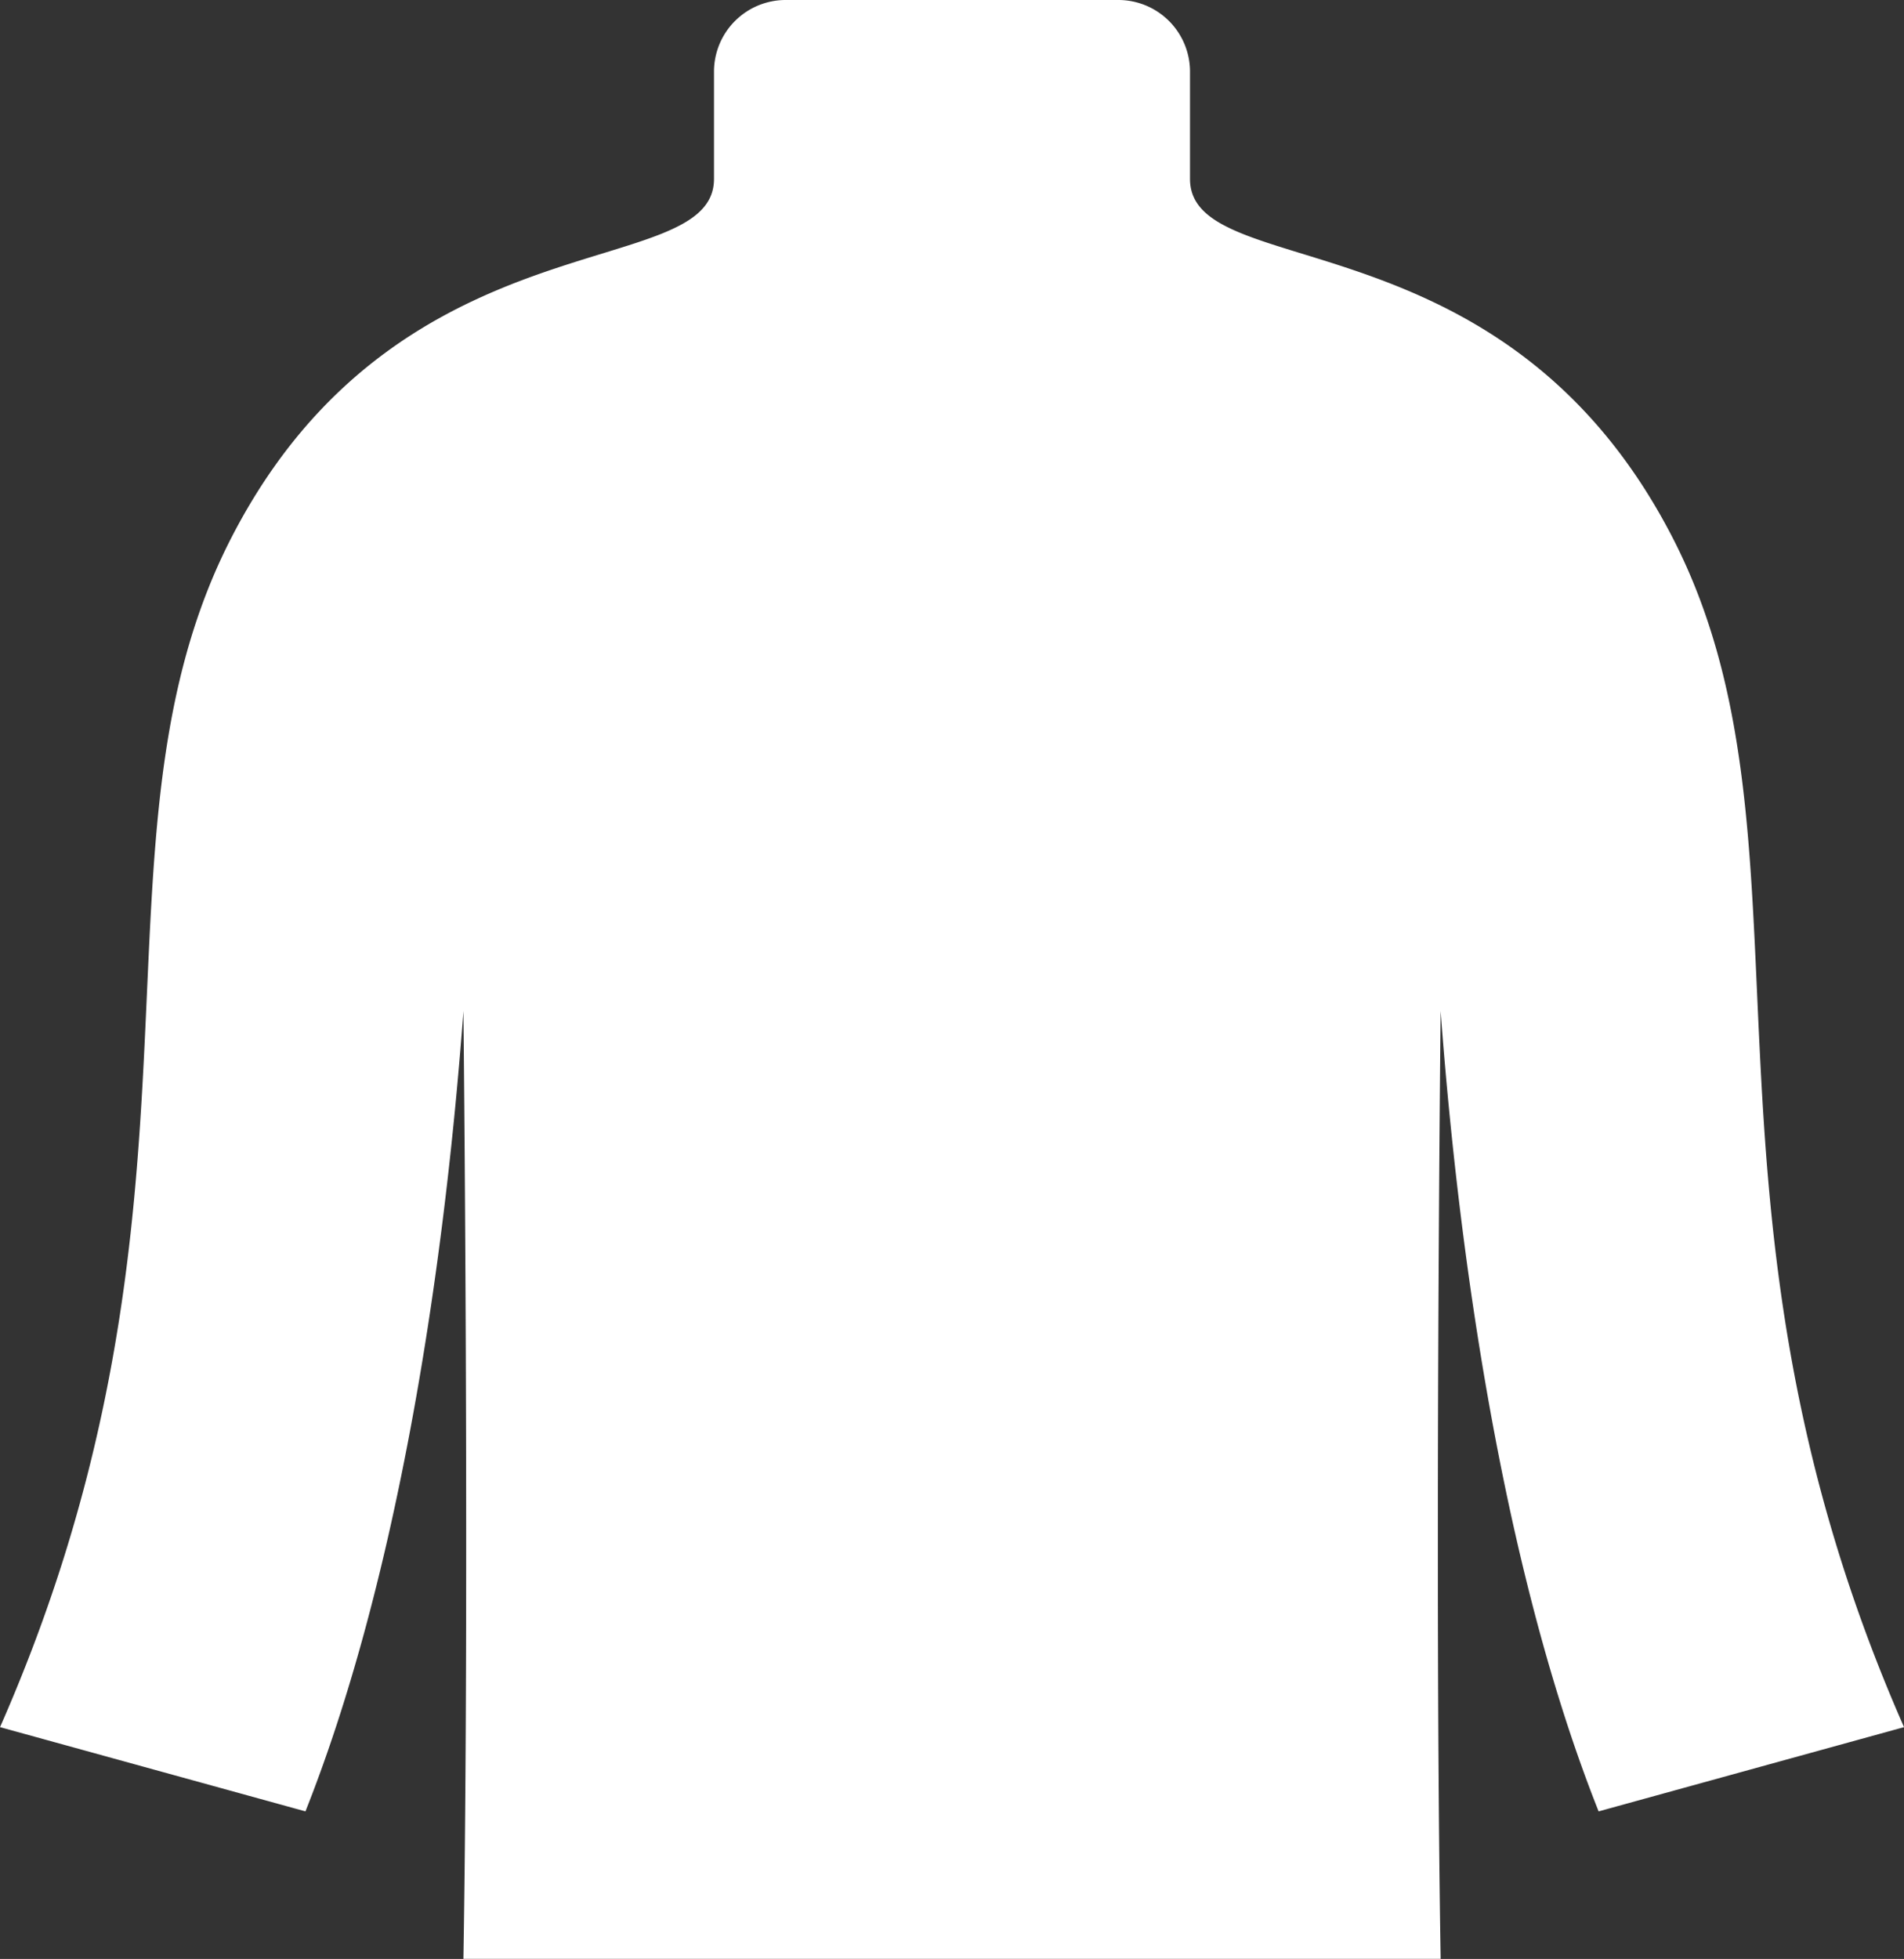 <svg xmlns="http://www.w3.org/2000/svg" width="55.334" height="56.926" viewBox="0 0 55.334 56.926"><rect x="0" y="0" width="55.334" height="56.926" fill="#333333" stroke="none"/><path d="M55.762,15.609C50.865,6.121,41.745,8.263,41.745,5.2V2.083A2.083,2.083,0,0,0,39.663,0h-9.67a2.083,2.083,0,0,0-2.082,2.083V5.2c0,3.061-9.12.918-14.016,10.406-4.52,8.758,0,19.281-6.733,34.584l8.876,2.448c2.527-6.365,3.979-15,4.591-23.26,0,0,.181,16.474,0,27.545h28.4c-.181-11.071,0-27.545,0-27.545.612,8.264,2.063,16.9,4.591,23.26l8.876-2.448C55.762,34.89,60.282,24.367,55.762,15.609Z" transform="translate(-7.161)" fill="#fff"/></svg>